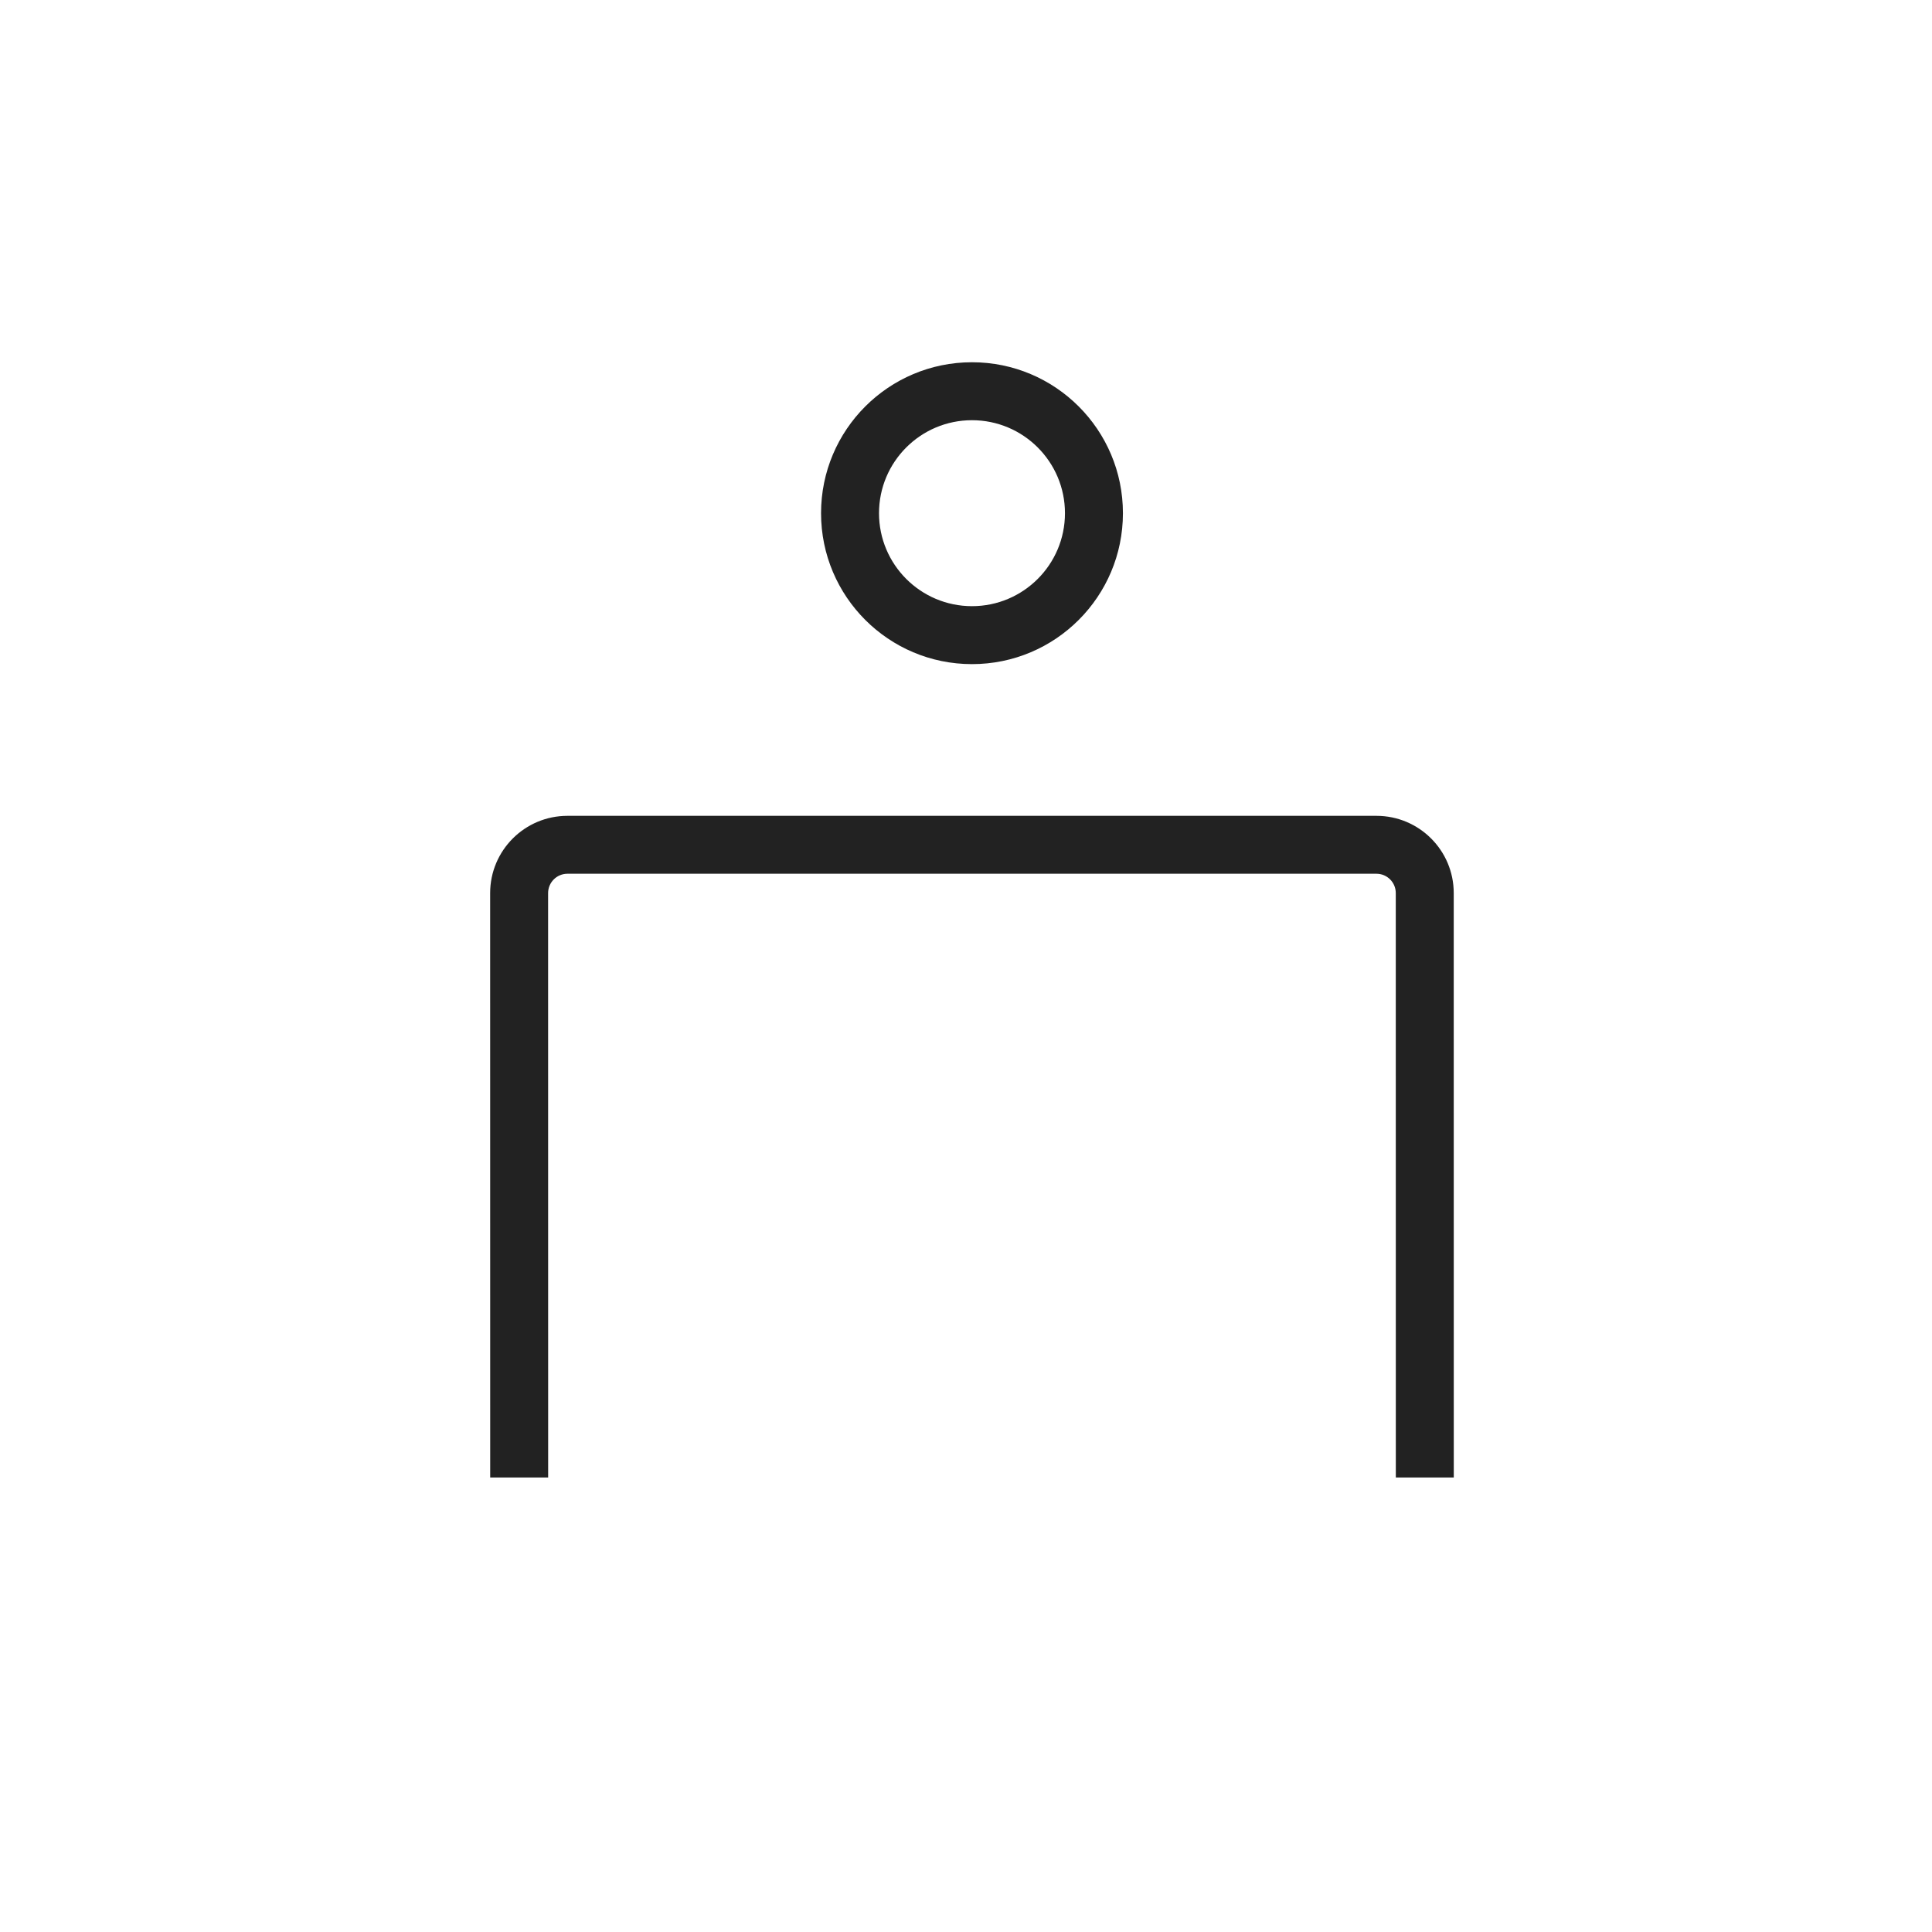 <svg width="40" height="40" viewBox="0 0 40 40" fill="none" xmlns="http://www.w3.org/2000/svg">
<path d="M28.498 16.891C29.382 16.891 30.098 17.607 30.098 18.49L30.099 30.59H28.899L28.898 18.49C28.898 18.269 28.719 18.09 28.498 18.09H11.748C11.527 18.09 11.348 18.27 11.348 18.49L11.349 30.59H10.149L10.148 18.49C10.148 17.607 10.865 16.891 11.748 16.891H28.498ZM20.124 7.5C21.85 7.5 23.249 8.899 23.249 10.625C23.249 12.351 21.85 13.75 20.124 13.75C18.398 13.75 16.999 12.351 16.999 10.625C16.999 8.899 18.398 7.5 20.124 7.5ZM20.124 8.7C19.061 8.7 18.199 9.562 18.199 10.625C18.199 11.688 19.061 12.55 20.124 12.55C21.187 12.55 22.049 11.688 22.049 10.625C22.049 9.562 21.187 8.7 20.124 8.7Z" fill="#222222"/>
</svg>
